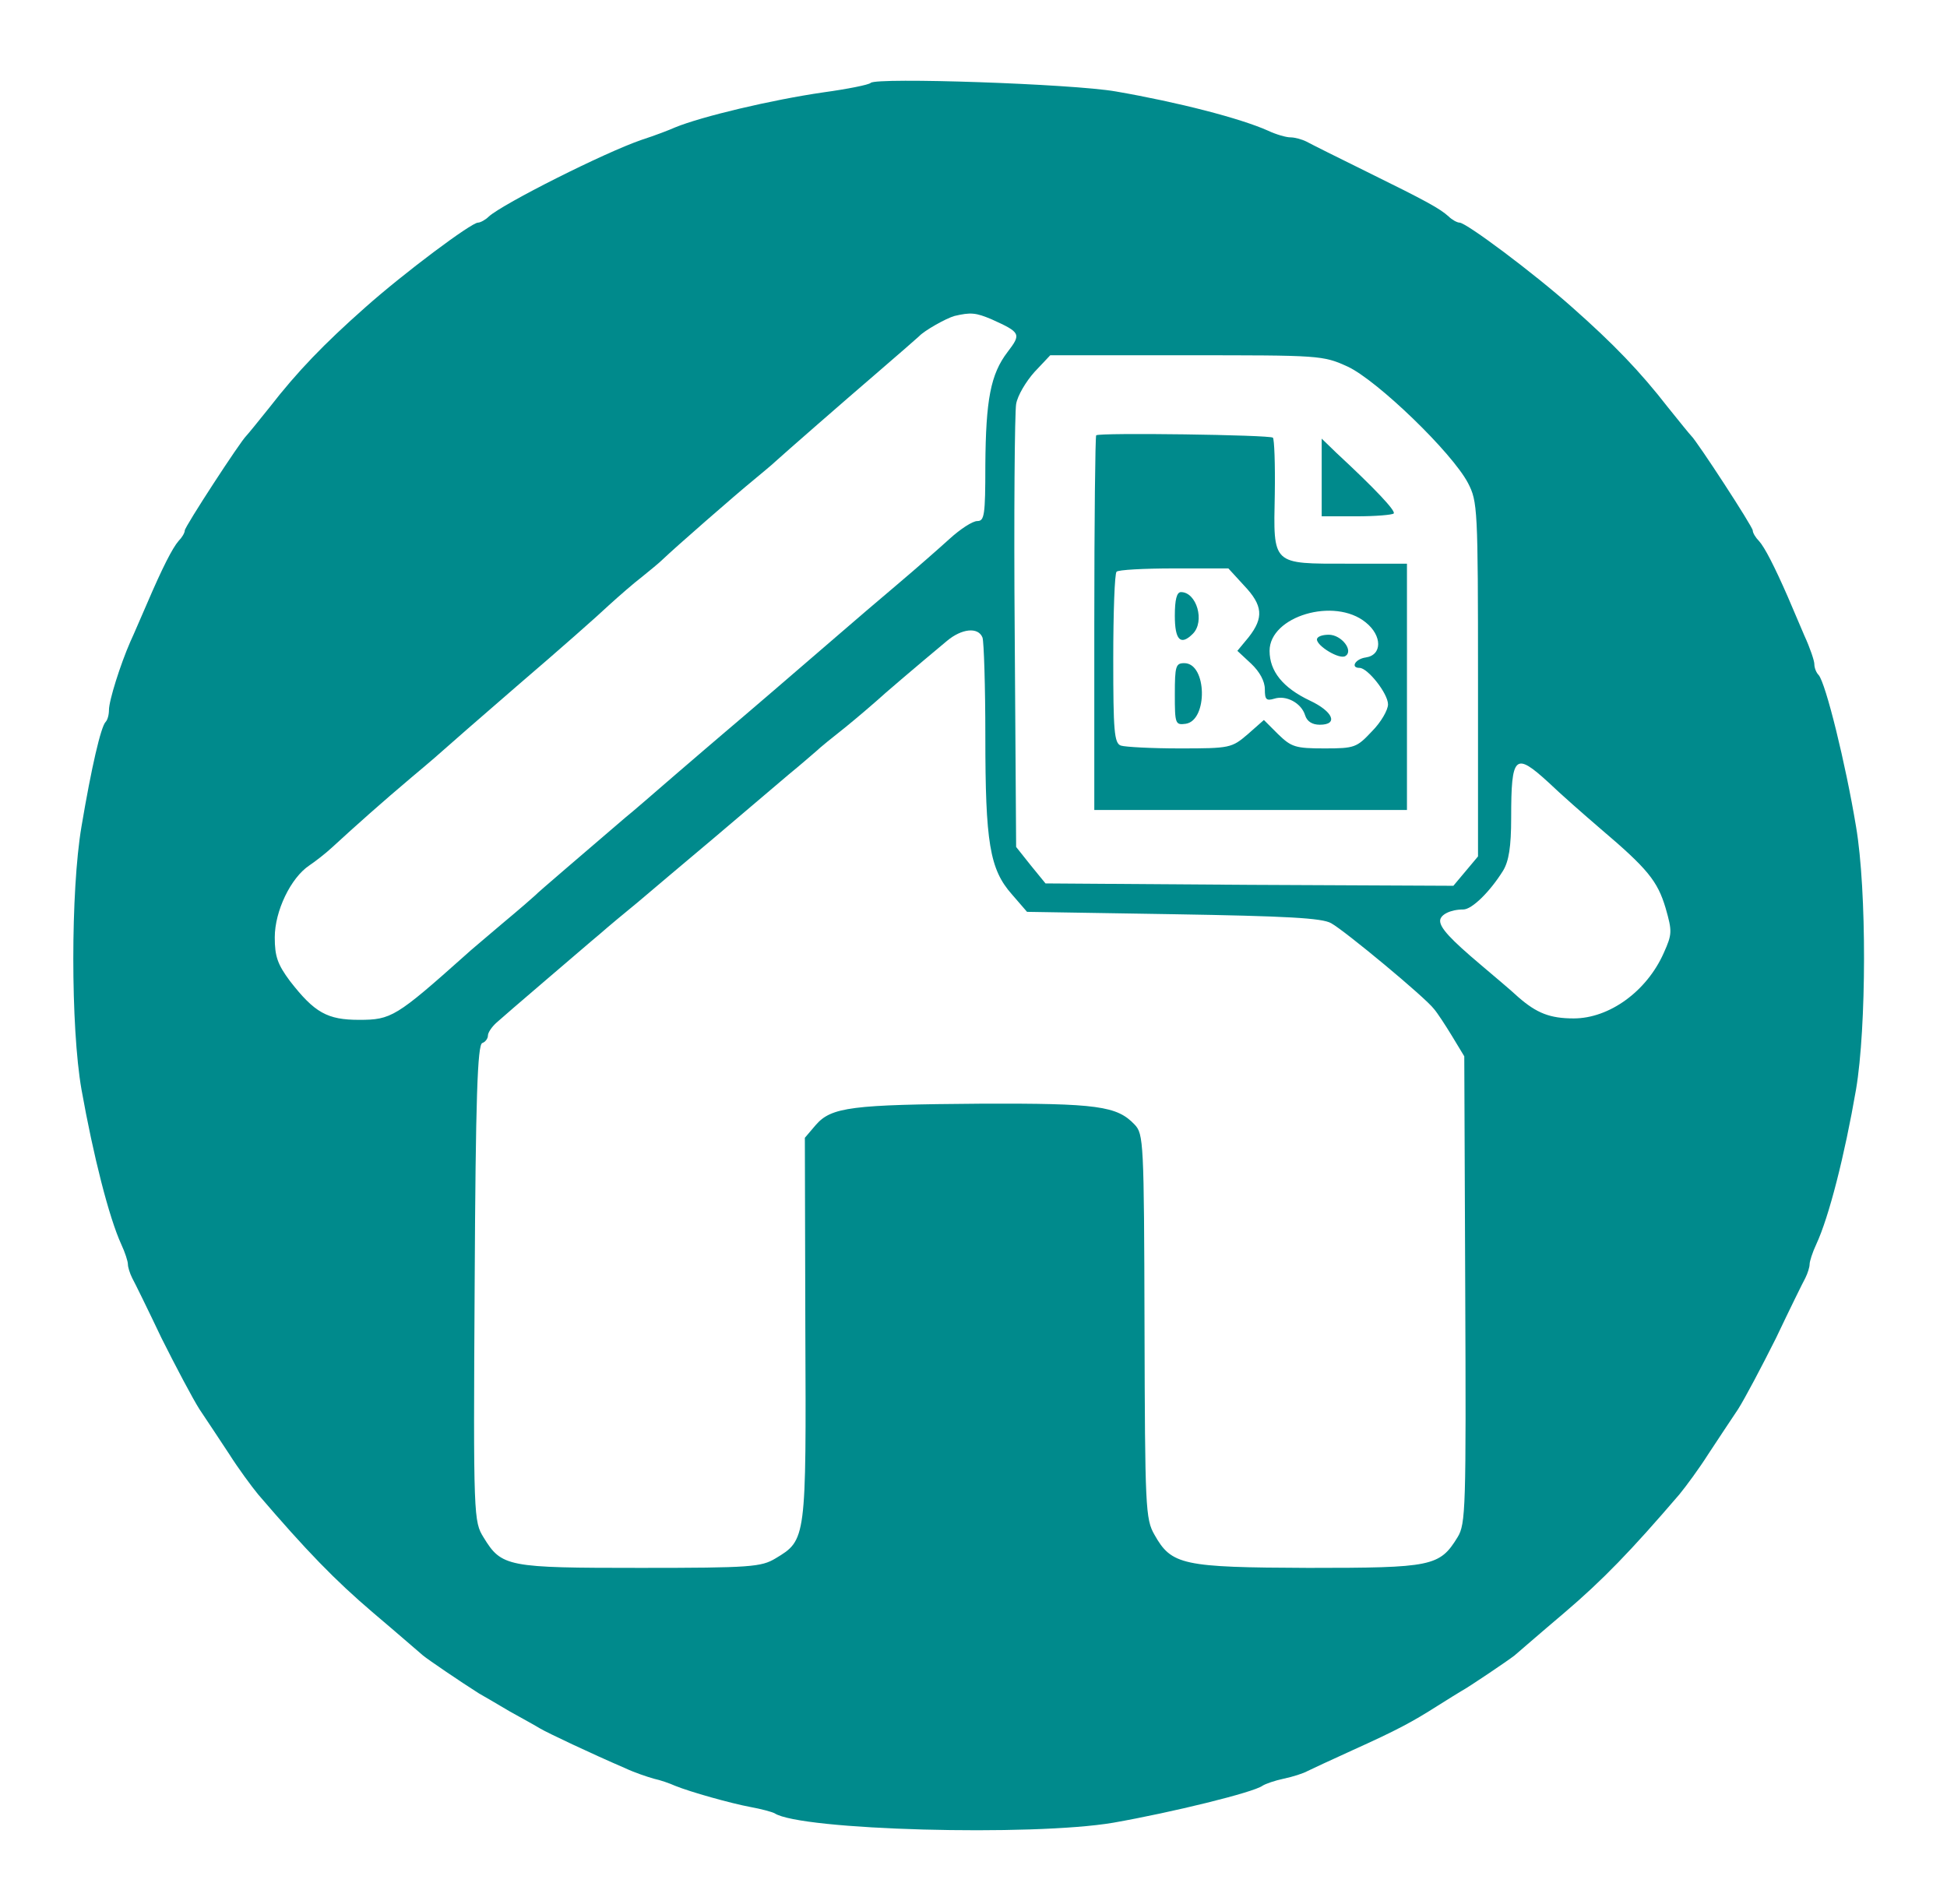 <?xml version="1.0" standalone="no"?>
<!DOCTYPE svg PUBLIC "-//W3C//DTD SVG 20010904//EN"
 "http://www.w3.org/TR/2001/REC-SVG-20010904/DTD/svg10.dtd">
<svg version="1.0" xmlns="http://www.w3.org/2000/svg"
 width="411pt" height="402pt" viewBox="0 0 411 402"
 preserveAspectRatio="xMidYMid meet">
<g transform="translate(0,402) scale(0.1,-0.1)"
fill="#008a8c" stroke="none">
<path d="M1838 3845 c-4 -4 -49 -13 -100 -20 -110 -16 -257 -51 -313 -74 -11
-5 -42 -17 -70 -26 -79 -27 -293 -135 -323 -162 -7 -7 -18 -13 -23 -13 -14 0
-156 -106 -238 -179 -87 -77 -143 -135 -202 -211 -24 -30 -46 -57 -49 -60 -12
-11 -130 -192 -130 -200 0 -5 -6 -15 -13 -22 -13 -15 -34 -56 -67 -133 -12
-27 -27 -63 -35 -80 -21 -48 -45 -124 -45 -144 0 -10 -3 -21 -7 -25 -10 -10
-30 -96 -51 -221 -23 -135 -23 -424 0 -555 25 -140 58 -270 84 -327 8 -17 14
-36 14 -42 0 -6 4 -19 9 -29 5 -9 33 -66 62 -127 30 -60 66 -128 80 -150 15
-22 43 -65 63 -95 19 -30 47 -68 61 -85 102 -119 162 -181 243 -250 52 -44 99
-85 105 -90 11 -9 77 -54 118 -80 9 -5 38 -22 65 -38 27 -15 56 -31 64 -36 15
-9 108 -53 180 -84 19 -9 46 -18 60 -22 14 -3 34 -10 45 -15 32 -13 117 -37
160 -45 22 -4 44 -10 50 -13 54 -36 544 -49 715 -20 125 22 296 64 315 78 6 4
26 11 45 15 19 4 41 11 50 16 8 4 51 24 95 44 93 42 125 59 180 94 22 14 45
28 50 31 15 8 98 64 112 75 6 5 53 46 105 90 81 69 141 131 243 250 14 17 42
55 61 85 20 30 48 73 63 95 14 22 50 90 80 150 29 61 57 118 62 127 5 10 9 23
9 29 0 6 6 25 14 42 27 58 60 188 84 327 22 130 23 420 0 555 -22 133 -64 303
-79 320 -5 5 -9 15 -9 23 0 7 -9 34 -21 60 -11 26 -27 63 -35 82 -28 64 -49
105 -61 118 -7 7 -13 17 -13 22 0 8 -118 189 -130 200 -3 3 -25 30 -49 60 -59
76 -115 134 -202 211 -82 73 -224 179 -238 179 -5 0 -16 6 -23 13 -19 17 -46
32 -172 94 -61 30 -119 59 -128 64 -10 5 -25 9 -34 9 -9 0 -30 6 -47 14 -58
26 -189 60 -322 83 -92 16 -505 30 -517 18z m255 -499 c62 -28 63 -31 34 -69
-36 -47 -46 -101 -47 -239 0 -106 -2 -118 -17 -118 -10 0 -36 -17 -59 -38 -22
-20 -71 -63 -110 -96 -38 -32 -94 -80 -124 -106 -74 -64 -209 -180 -240 -206
-14 -12 -61 -52 -105 -90 -44 -38 -91 -79 -105 -90 -86 -74 -186 -159 -190
-164 -3 -3 -34 -30 -70 -60 -35 -30 -70 -59 -76 -65 -148 -132 -158 -138 -226
-138 -67 0 -94 15 -146 82 -26 35 -32 52 -32 92 0 56 34 126 73 152 12 8 34
25 48 38 50 46 105 95 169 149 36 30 67 57 70 60 3 3 73 64 155 135 83 71 168
146 190 167 22 20 53 47 70 60 16 13 37 30 45 38 25 24 152 135 190 166 19 16
40 33 46 39 22 20 141 124 219 191 44 38 82 71 85 74 11 12 57 38 75 43 34 8
45 7 78 -7z m752 -100 c62 -29 220 -181 254 -246 20 -39 21 -52 21 -415 l0
-373 -26 -31 -26 -31 -430 2 -431 3 -31 38 -31 39 -3 451 c-2 249 0 466 3 484
3 18 21 48 39 68 l33 35 287 0 c283 0 288 0 341 -24z m-771 -572 c3 -9 6 -103
6 -209 0 -223 9 -280 56 -333 l32 -37 308 -5 c240 -4 315 -8 334 -19 29 -16
199 -157 217 -181 7 -8 24 -34 38 -57 l26 -43 2 -492 c2 -463 1 -495 -16 -523
-38 -62 -54 -65 -315 -65 -266 1 -289 6 -325 70 -19 33 -20 57 -21 440 -1 391
-2 406 -21 426 -37 39 -78 45 -325 44 -272 -2 -315 -7 -348 -45 l-23 -27 1
-403 c2 -446 2 -446 -63 -485 -30 -18 -52 -20 -285 -20 -281 0 -293 2 -331 64
-21 34 -22 40 -19 537 2 391 6 503 16 507 6 2 12 9 12 16 0 6 8 18 18 27 9 8
55 48 102 88 47 40 99 85 116 99 17 15 53 45 80 67 26 22 98 83 160 135 61 52
133 113 159 135 27 22 53 45 59 50 6 6 33 28 61 50 27 22 56 47 65 55 15 14
83 72 149 127 31 26 66 30 75 7z m1195 -306 c25 -24 75 -68 110 -98 99 -84
120 -110 137 -167 14 -49 14 -55 -4 -95 -36 -81 -115 -138 -190 -138 -50 0
-78 11 -117 45 -16 15 -52 45 -79 68 -64 54 -86 78 -86 93 0 13 22 24 49 24
18 0 56 37 84 82 12 20 17 50 17 112 0 132 8 139 79 74z"/>
<path d="M2314 3101 c-2 -2 -4 -181 -4 -398 l0 -393 330 0 330 0 0 260 0 260
-124 0 c-162 0 -158 -4 -155 147 1 63 -1 116 -4 119 -6 6 -367 11 -373 5z
m312 -317 c40 -42 42 -68 10 -109 l-24 -29 29 -27 c18 -17 29 -37 29 -54 0
-22 3 -25 20 -20 25 8 57 -9 65 -35 4 -13 15 -20 31 -20 40 0 28 28 -21 51
-57 27 -85 62 -85 105 0 73 137 114 203 60 35 -28 35 -69 0 -74 -22 -3 -33
-22 -13 -22 17 0 60 -54 60 -77 0 -12 -15 -38 -34 -57 -32 -34 -36 -36 -100
-36 -62 0 -70 3 -98 30 l-30 30 -34 -30 c-34 -29 -37 -30 -144 -30 -59 0 -115
3 -124 6 -14 5 -16 31 -16 183 0 98 3 181 7 184 3 4 58 7 121 7 l115 0 33 -36z"/>
<path d="M2480 2720 c0 -51 12 -64 38 -38 26 26 8 88 -25 88 -9 0 -13 -16 -13
-50z"/>
<path d="M2780 2670 c0 -14 48 -43 60 -35 18 11 -8 45 -35 45 -14 0 -25 -4
-25 -10z"/>
<path d="M2480 2554 c0 -62 1 -65 23 -62 47 7 45 128 -3 128 -18 0 -20 -6 -20
-66z"/>
<path d="M2790 3012 l0 -82 73 0 c41 0 76 3 79 6 5 5 -39 52 -121 128 l-31 30
0 -82z"/>
</g>
</svg>
